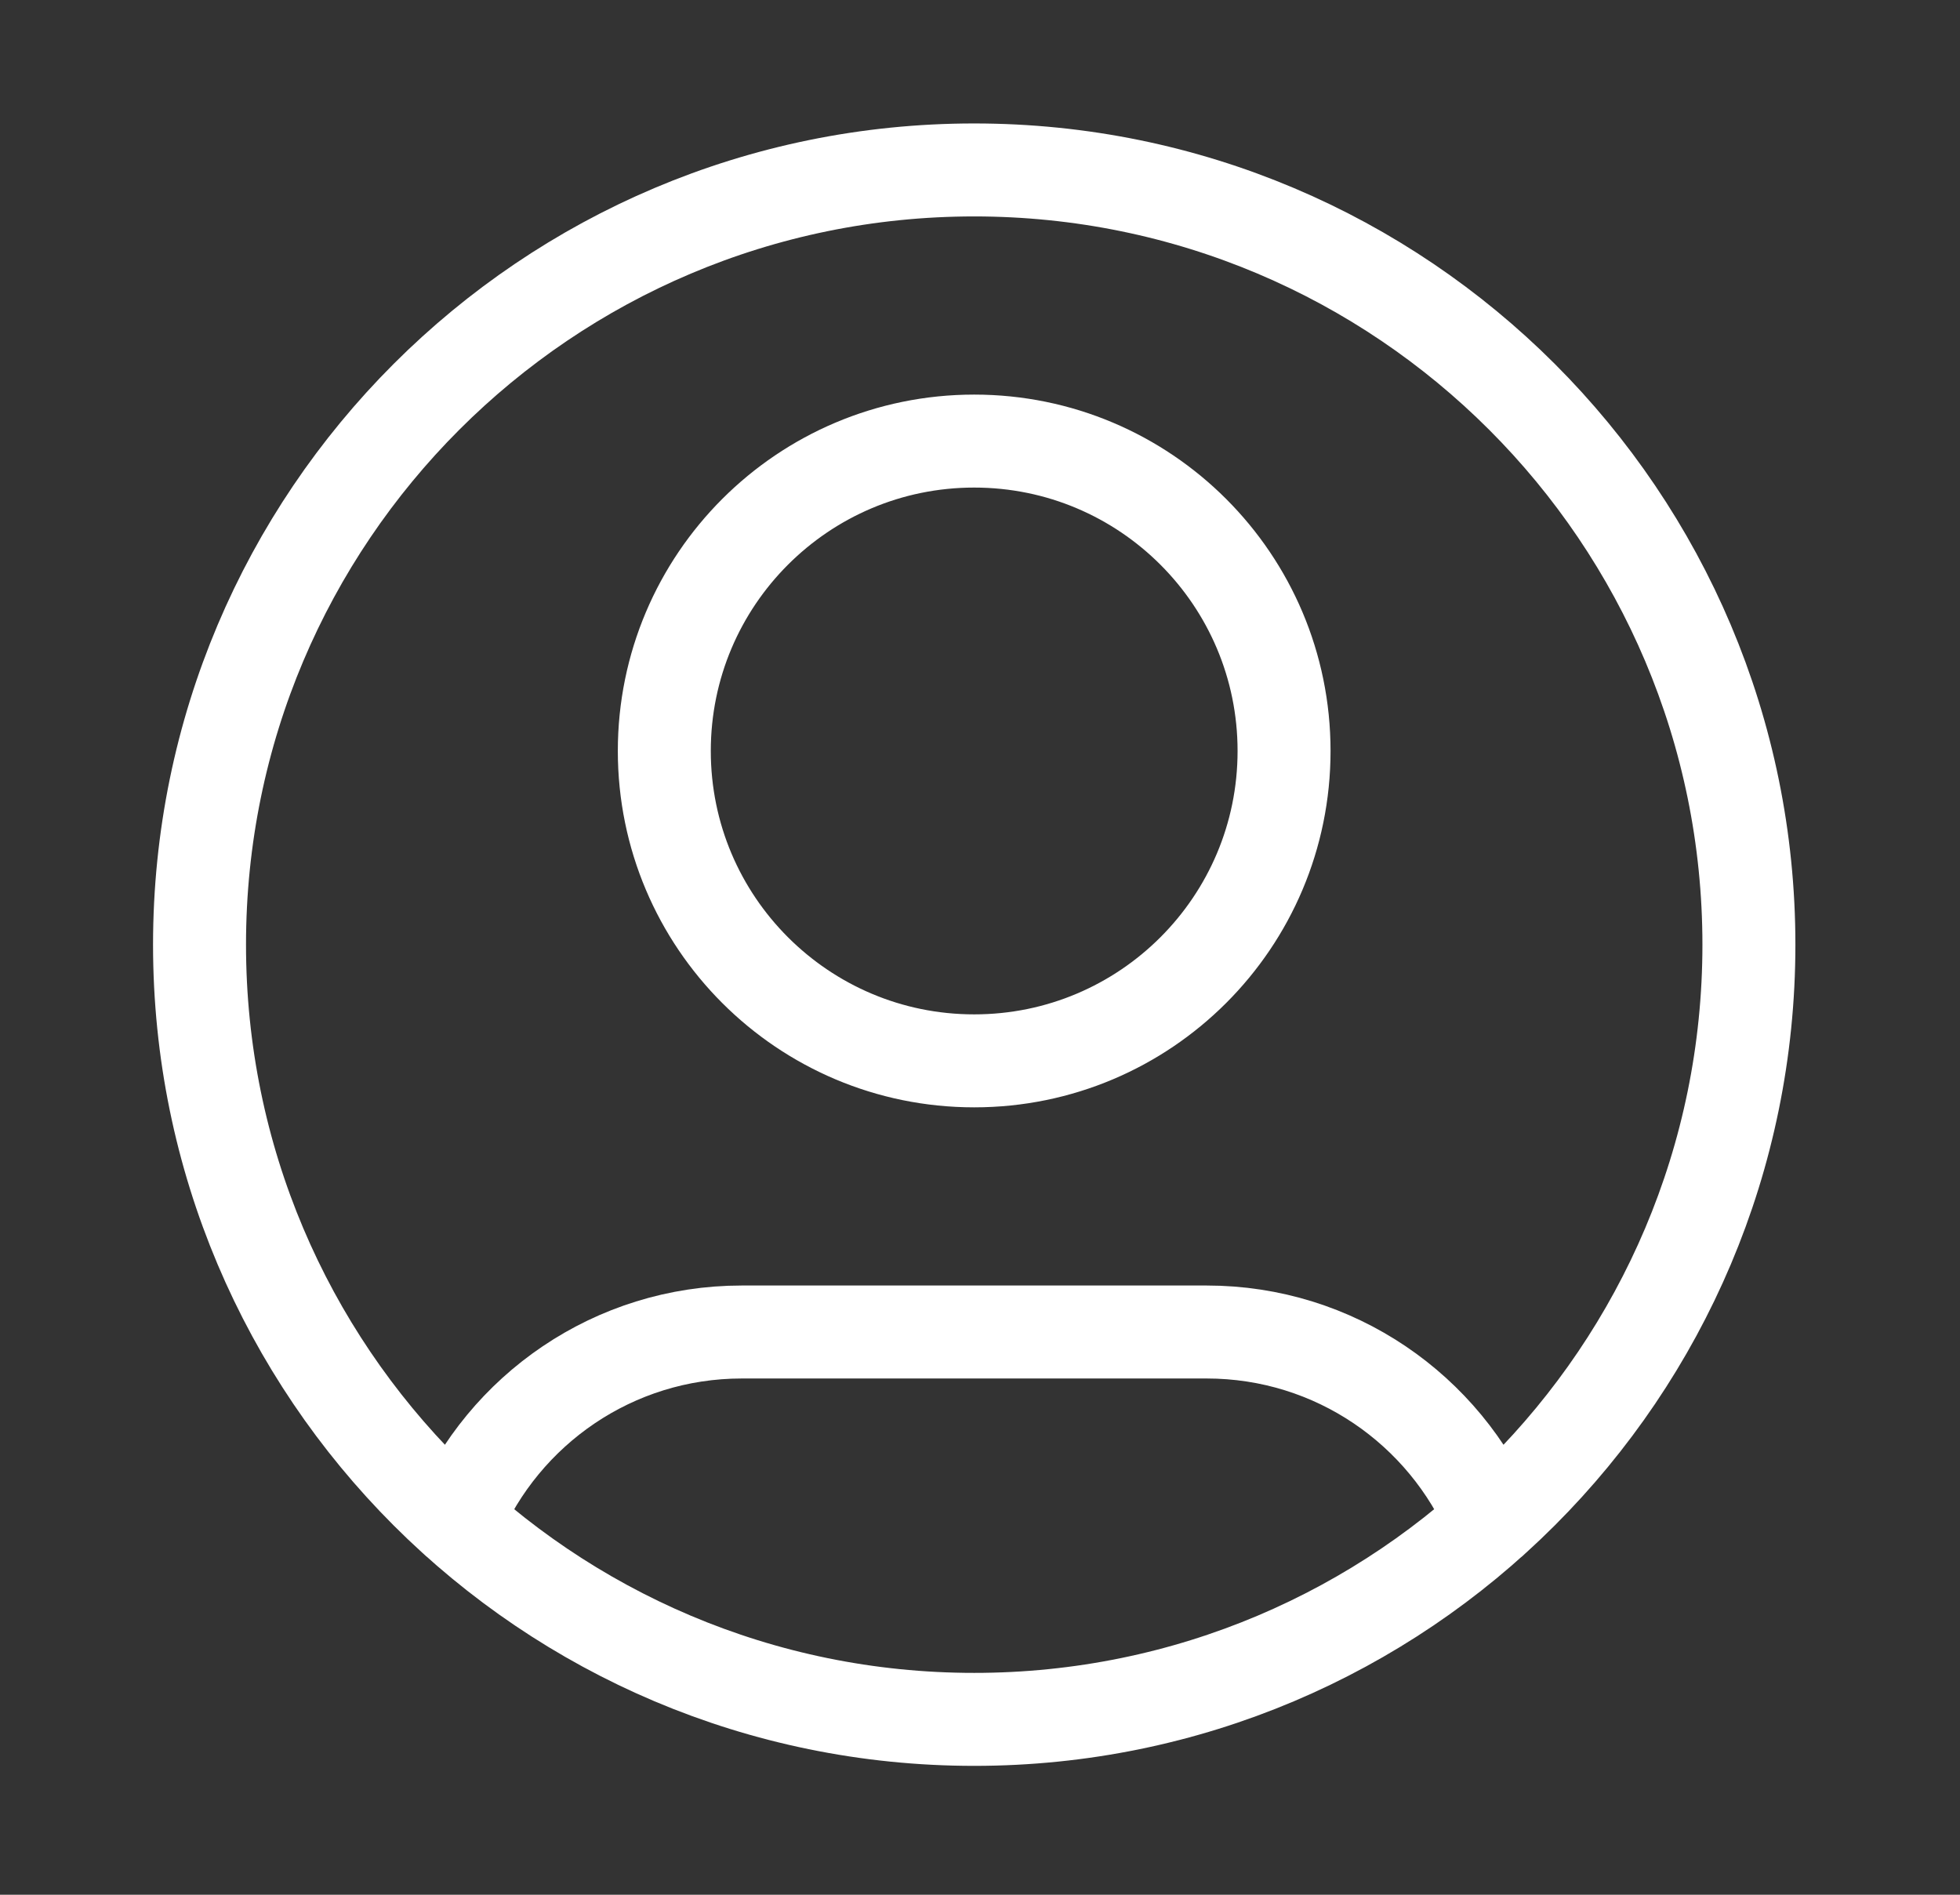 <svg width="30" height="29" viewBox="0 0 30 29" fill="none" xmlns="http://www.w3.org/2000/svg">
<rect x="0" y="0" width="30" height="29" fill="#333333" stroke="none"/>
<path d="M6.986 23.279C7.707 21.579 9.392 20.387 11.354 20.387H18.469C20.431 20.387 22.115 21.579 22.837 23.279M19.654 11.494C19.654 14.114 17.531 16.237 14.911 16.237C12.292 16.237 10.168 14.114 10.168 11.494C10.168 8.875 12.292 6.751 14.911 6.751C17.531 6.751 19.654 8.875 19.654 11.494ZM26.769 14.459C26.769 21.007 21.46 26.316 14.911 26.316C8.363 26.316 3.054 21.007 3.054 14.459C3.054 7.91 8.363 2.601 14.911 2.601C21.46 2.601 26.769 7.91 26.769 14.459Z" stroke="white" stroke-width="1.423" stroke-linecap="round" stroke-linejoin="round"/>
</svg>
